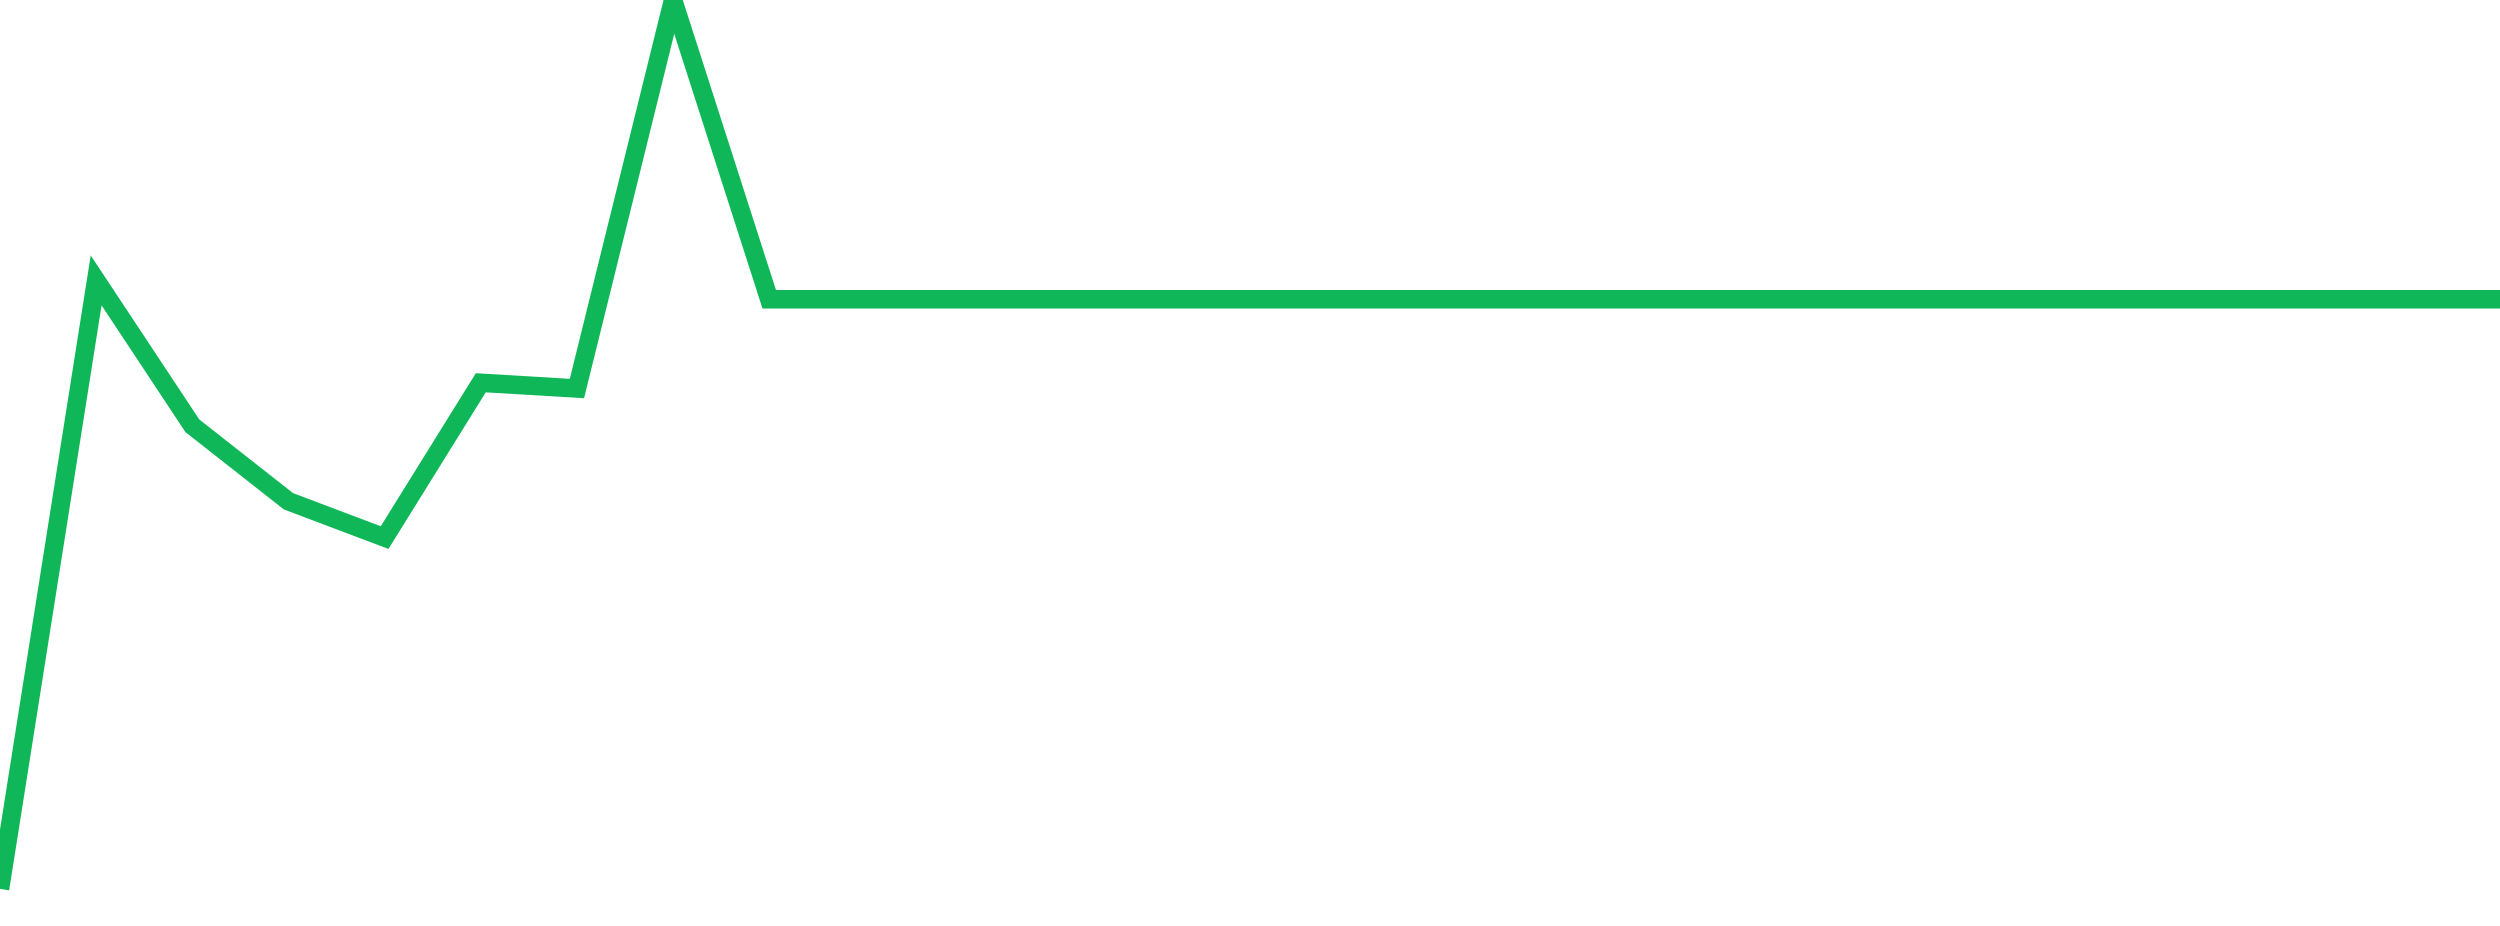 <?xml version="1.0" standalone="no"?>
<!DOCTYPE svg PUBLIC "-//W3C//DTD SVG 1.1//EN" "http://www.w3.org/Graphics/SVG/1.1/DTD/svg11.dtd">
<svg width="135" height="50" viewBox="0 0 135 50" preserveAspectRatio="none" class="sparkline" xmlns="http://www.w3.org/2000/svg"
xmlns:xlink="http://www.w3.org/1999/xlink"><path  class="sparkline--line" d="M 0 48 L 0 48 L 5.192 15.14 L 10.385 22.99 L 15.577 27.07 L 20.769 29.03 L 25.962 20.67 L 31.154 20.98 L 36.346 0 L 41.538 16.16 L 46.731 16.16 L 51.923 16.16 L 57.115 16.16 L 62.308 16.16 L 67.5 16.16 L 72.692 16.16 L 77.885 16.16 L 83.077 16.16 L 88.269 16.16 L 93.462 16.16 L 98.654 16.16 L 103.846 16.16 L 109.038 16.16 L 114.231 16.16 L 119.423 16.16 L 124.615 16.16 L 129.808 16.16 L 135 16.16" fill="none" stroke-width="1" stroke="#10b759"></path></svg>